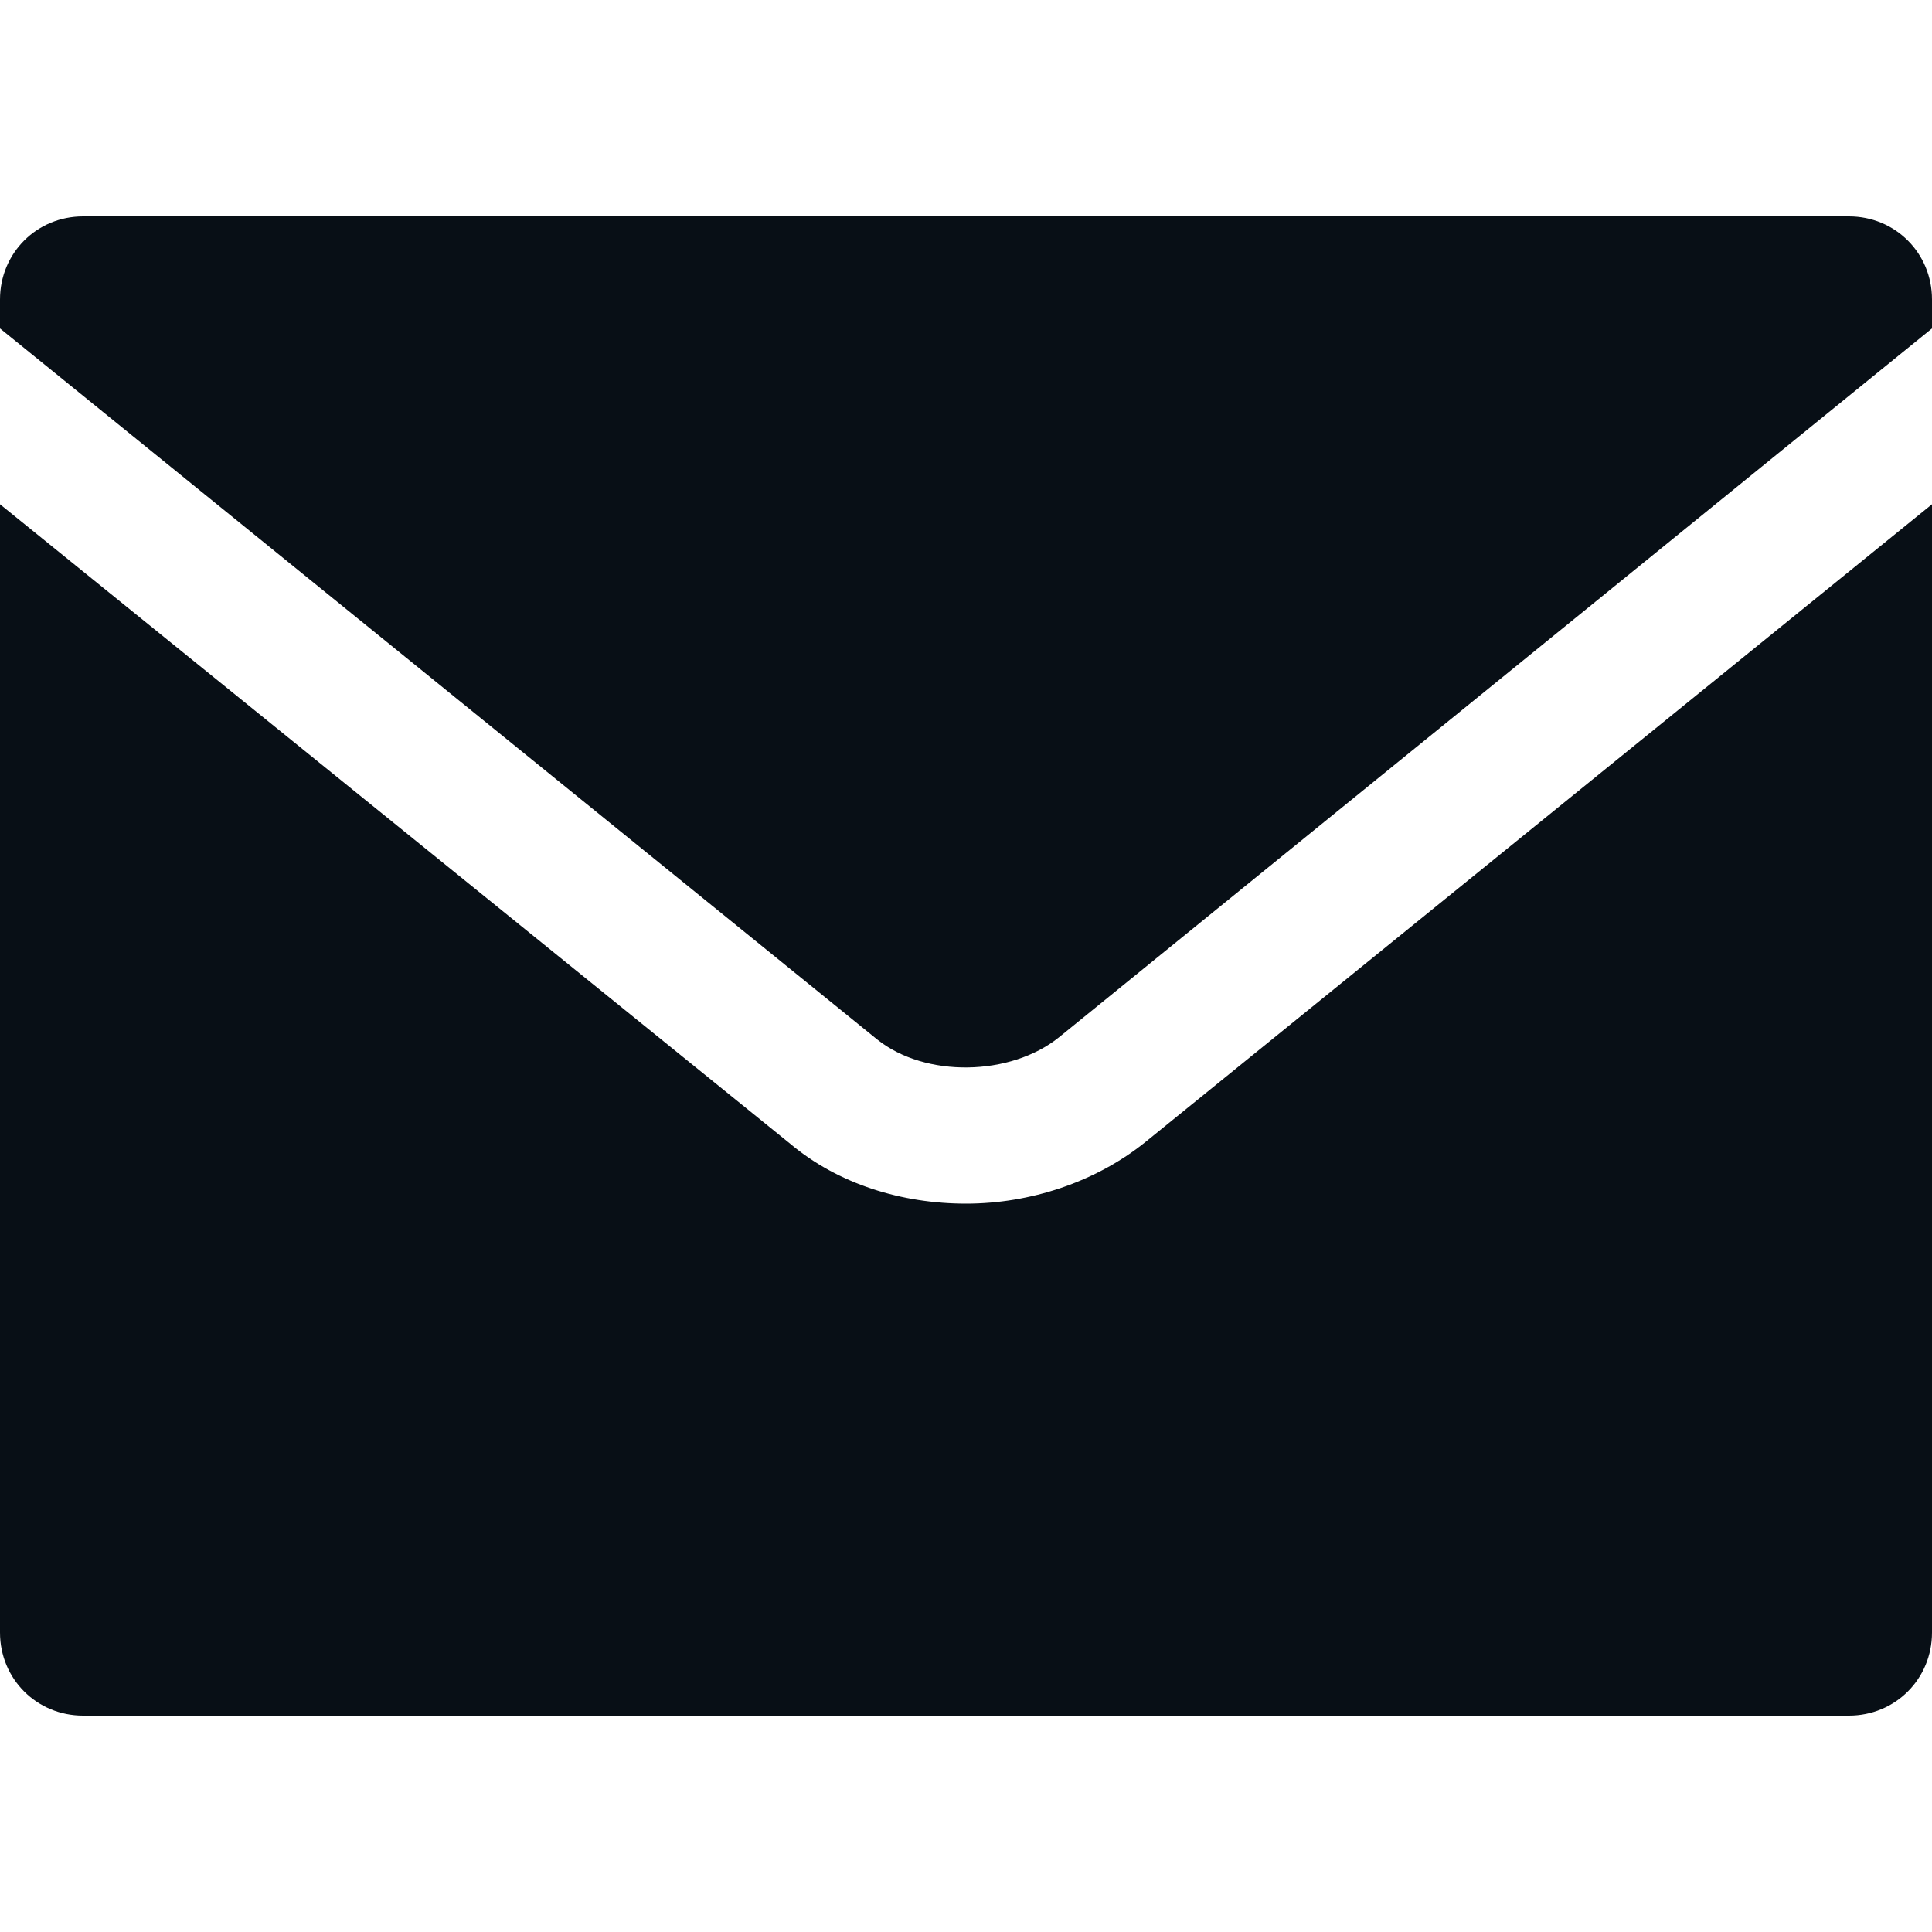 <svg viewBox="0 0 100 100" version="1.1" xmlns="http://www.w3.org/2000/svg">
  <defs>
    <style>
      .cls-1 {
        fill: #080f16;
        fill-rule: evenodd;
      }
    </style>
  </defs>
  
  <g>
    <g id="Calque_1">
      <path d="M59.3,59.1l40.7-33v58.4c0,2.4-1.9,4.3-4.3,4.3H4.3c-2.4,0-4.3-1.9-4.3-4.3V26.1s40.9,33.1,40.9,33.1c2.5,2.1,5.8,3.1,9.1,3.1,3.3,0,6.7-1.1,9.3-3.2h0ZM95.7,11.2H4.3C1.9,11.2,0,13.1,0,15.5v1.5l45.4,36.8c2.5,2,6.9,1.9,9.4-.1l45.2-36.7v-1.5c0-2.4-1.9-4.3-4.3-4.3h0Z" class="cls-1"></path>
    </g>
  </g>
</svg>
